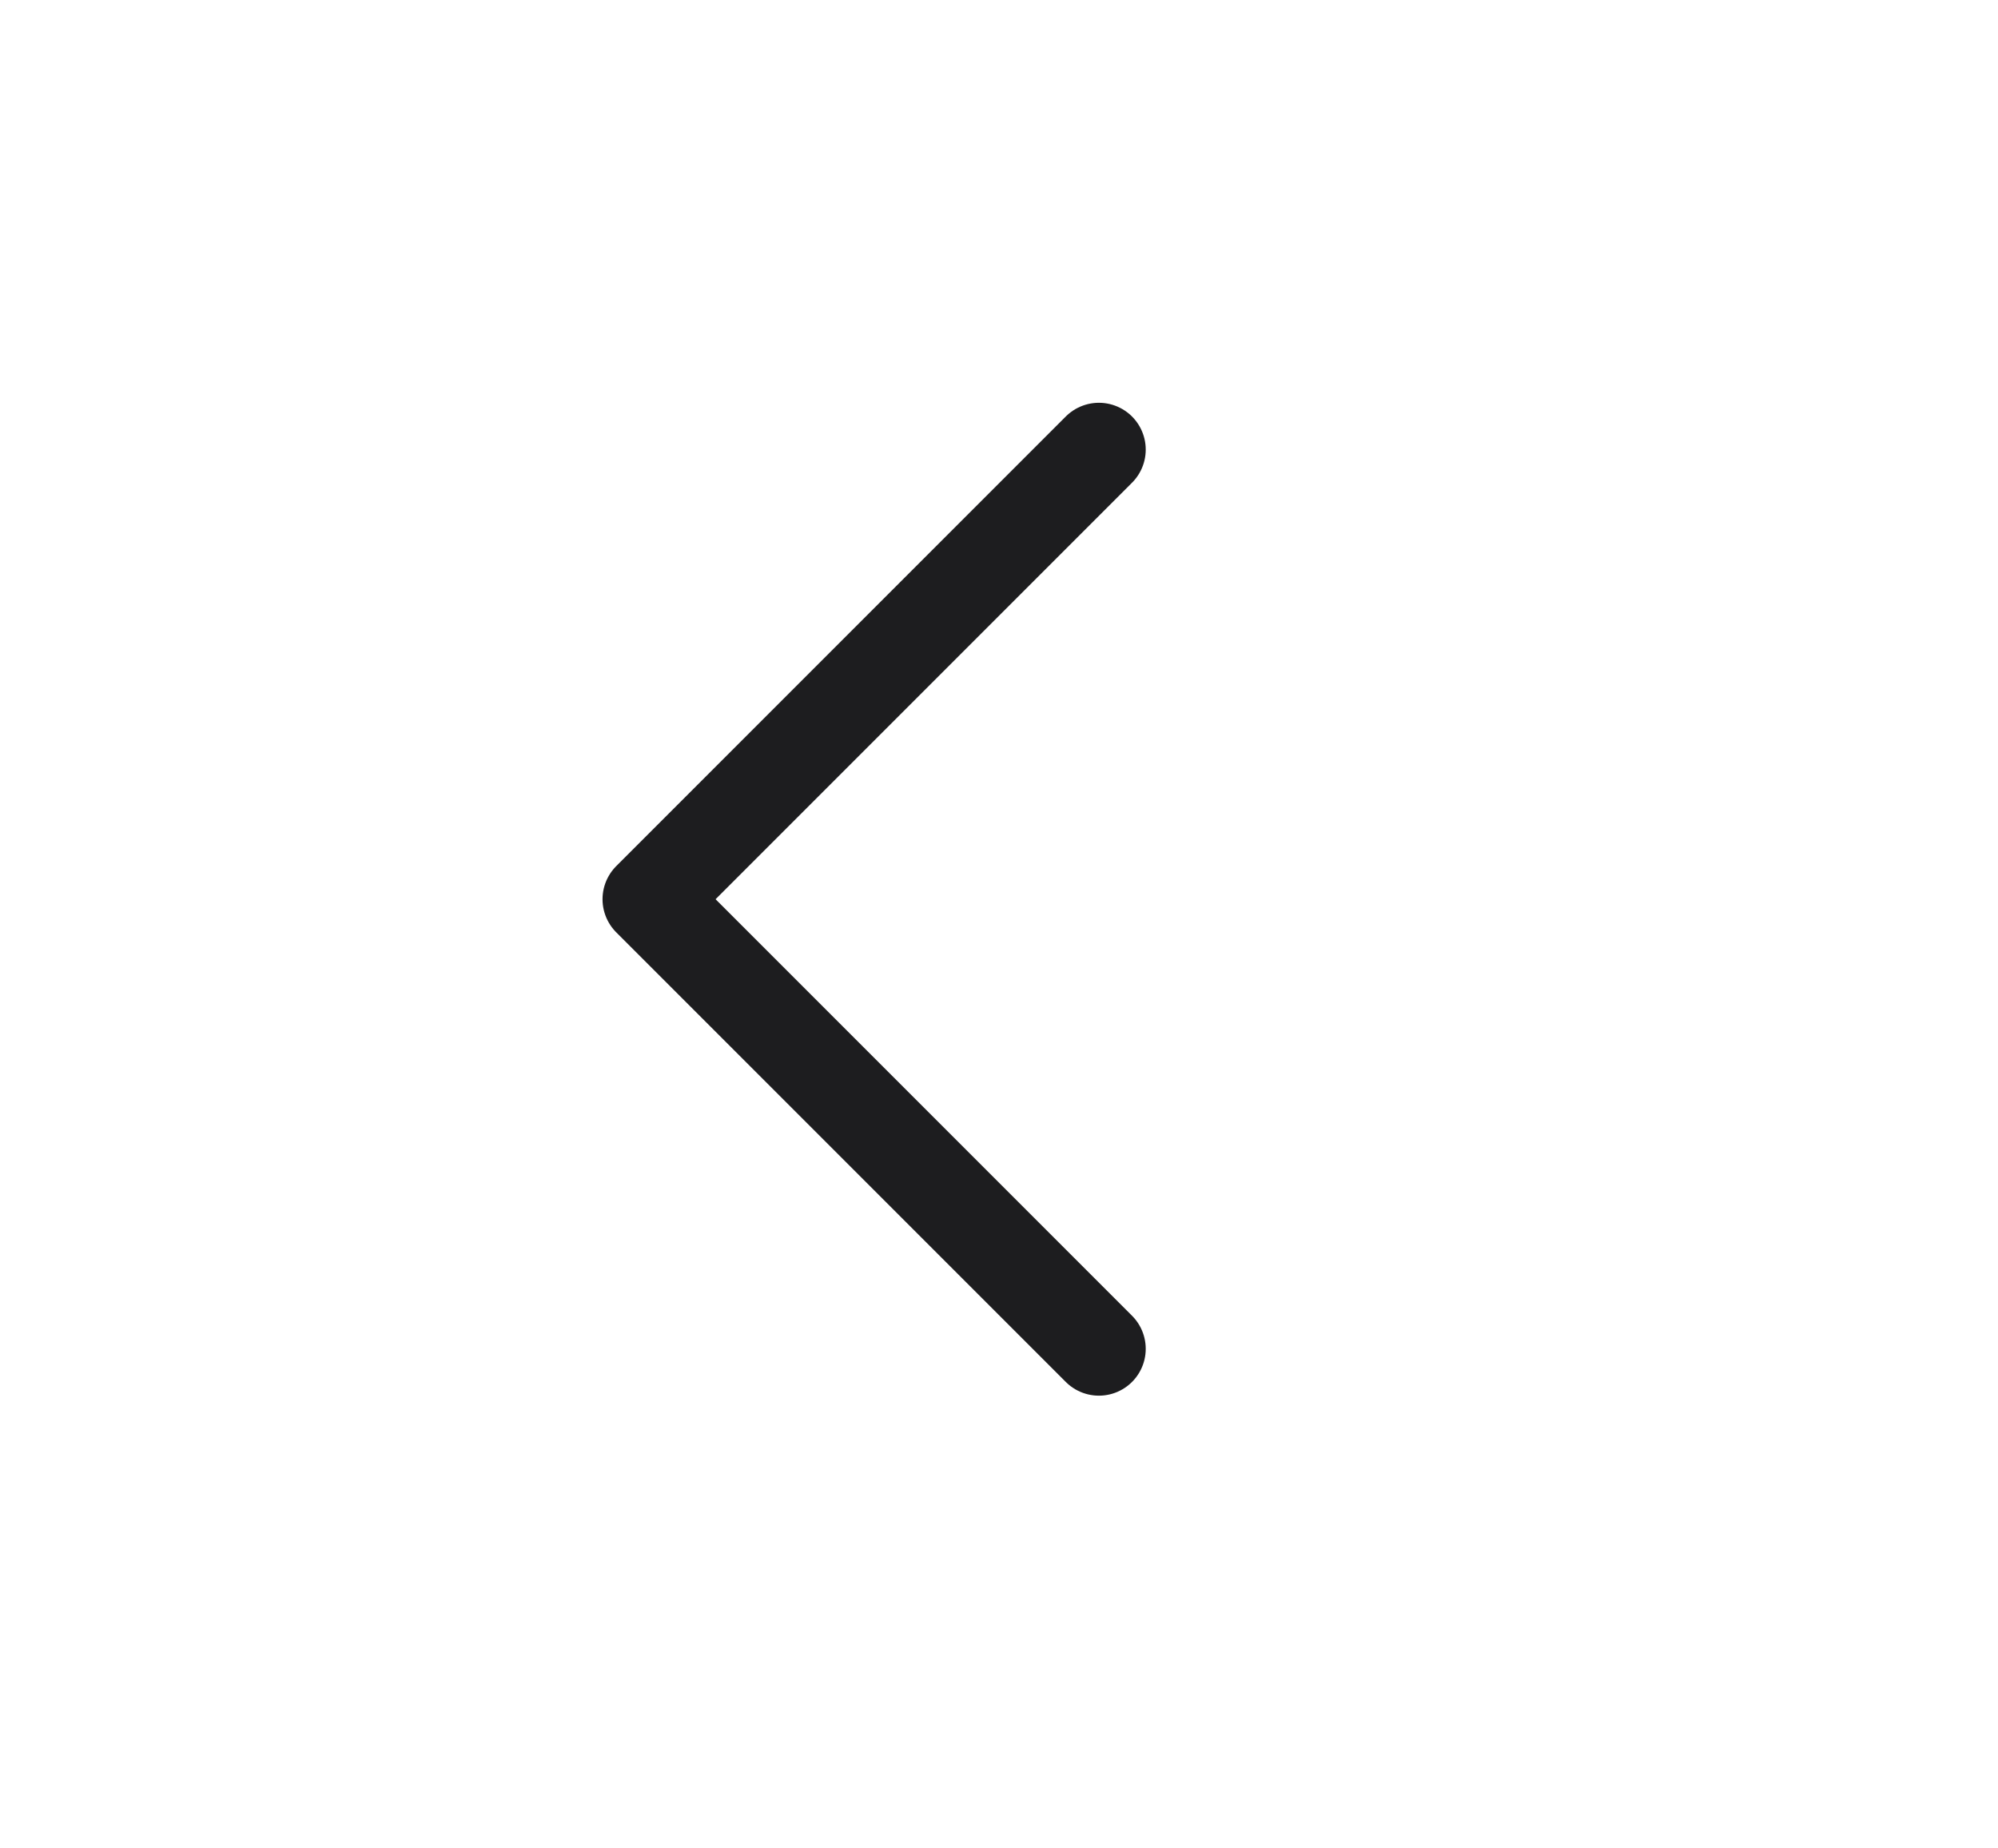 <svg width="40" height="37" viewBox="0 0 40 37" fill="none" xmlns="http://www.w3.org/2000/svg">
<path d="M22 9L13 18L22 27" stroke="#1D1D1F" stroke-width="1.875" stroke-linecap="round" stroke-linejoin="round"/>
</svg>
